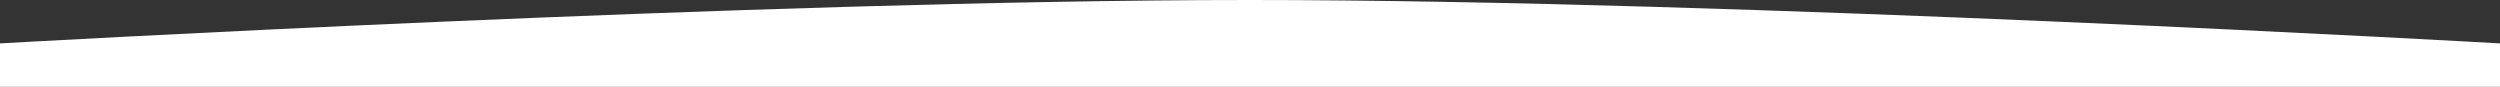 <svg width="1728" height="60" viewBox="0 0 1728 60" fill="none" xmlns="http://www.w3.org/2000/svg">
<rect x="0" y="0" width="1728" height="60" fill="#333333" stroke="none"/>
<path d="M0 30C0 30 526.384 0 864 0C1201.62 0 1728 30 1728 30V60H0V30Z" fill="white"/>
</svg>
